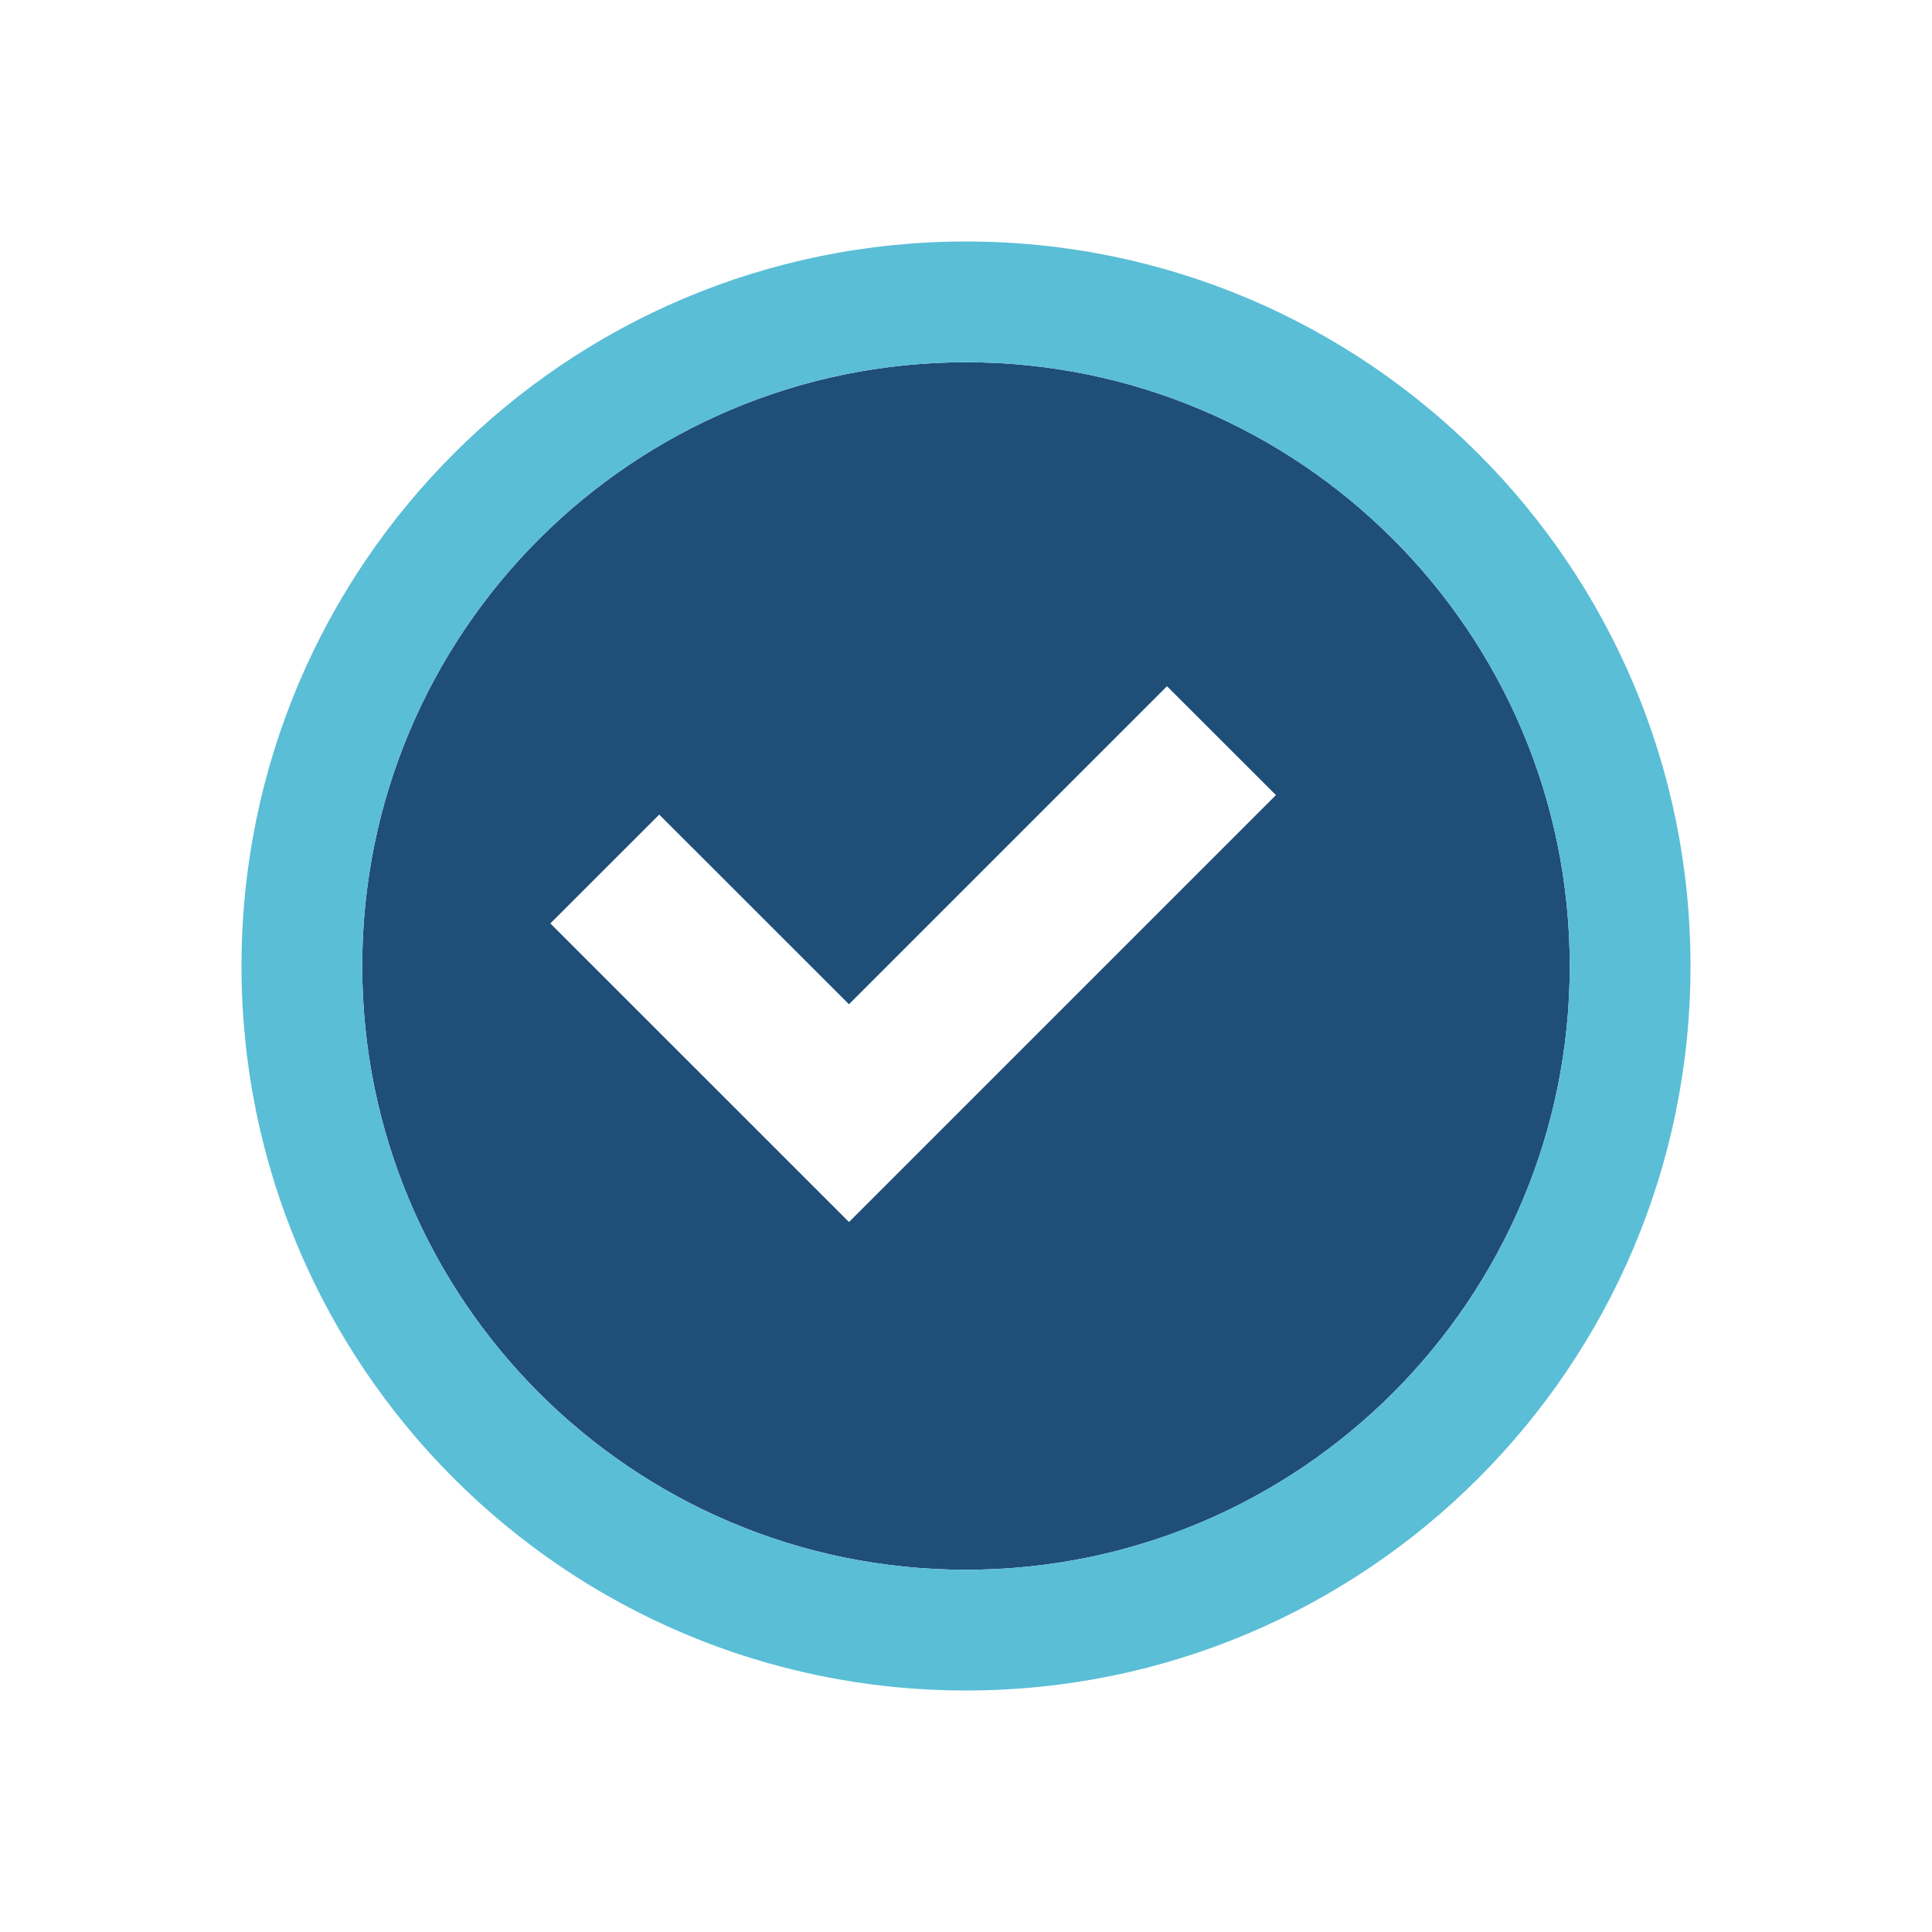 <?xml version="1.0" encoding="UTF-8"?>
<svg width="64" height="64" version="1.1" viewBox="0 0 64 64" xmlns="http://www.w3.org/2000/svg">
 <path d="m32 12c-11.05 0-20 8.954-20 20 0 11.05 8.954 20 20 20 11.05 0 20-8.954 20-20 0-11.05-8.954-20-20-20zm6.658 10.732 3.609 3.606-14.143 14.143-9.893-9.891 3.607-3.606 6.285 6.283z" fill="#1F4E78"/>
 <path d="m32 8c-13.255 0-24 10.745-24 24s10.745 24 24 24 24-10.745 24-24-10.745-24-24-24zm0 4c11.05 0 20 8.954 20 20 0 11.05-8.954 20-20 20-11.05 0-20-8.954-20-20 0-11.05 8.954-20 20-20z" fill="#5ABED6"/>
</svg>
